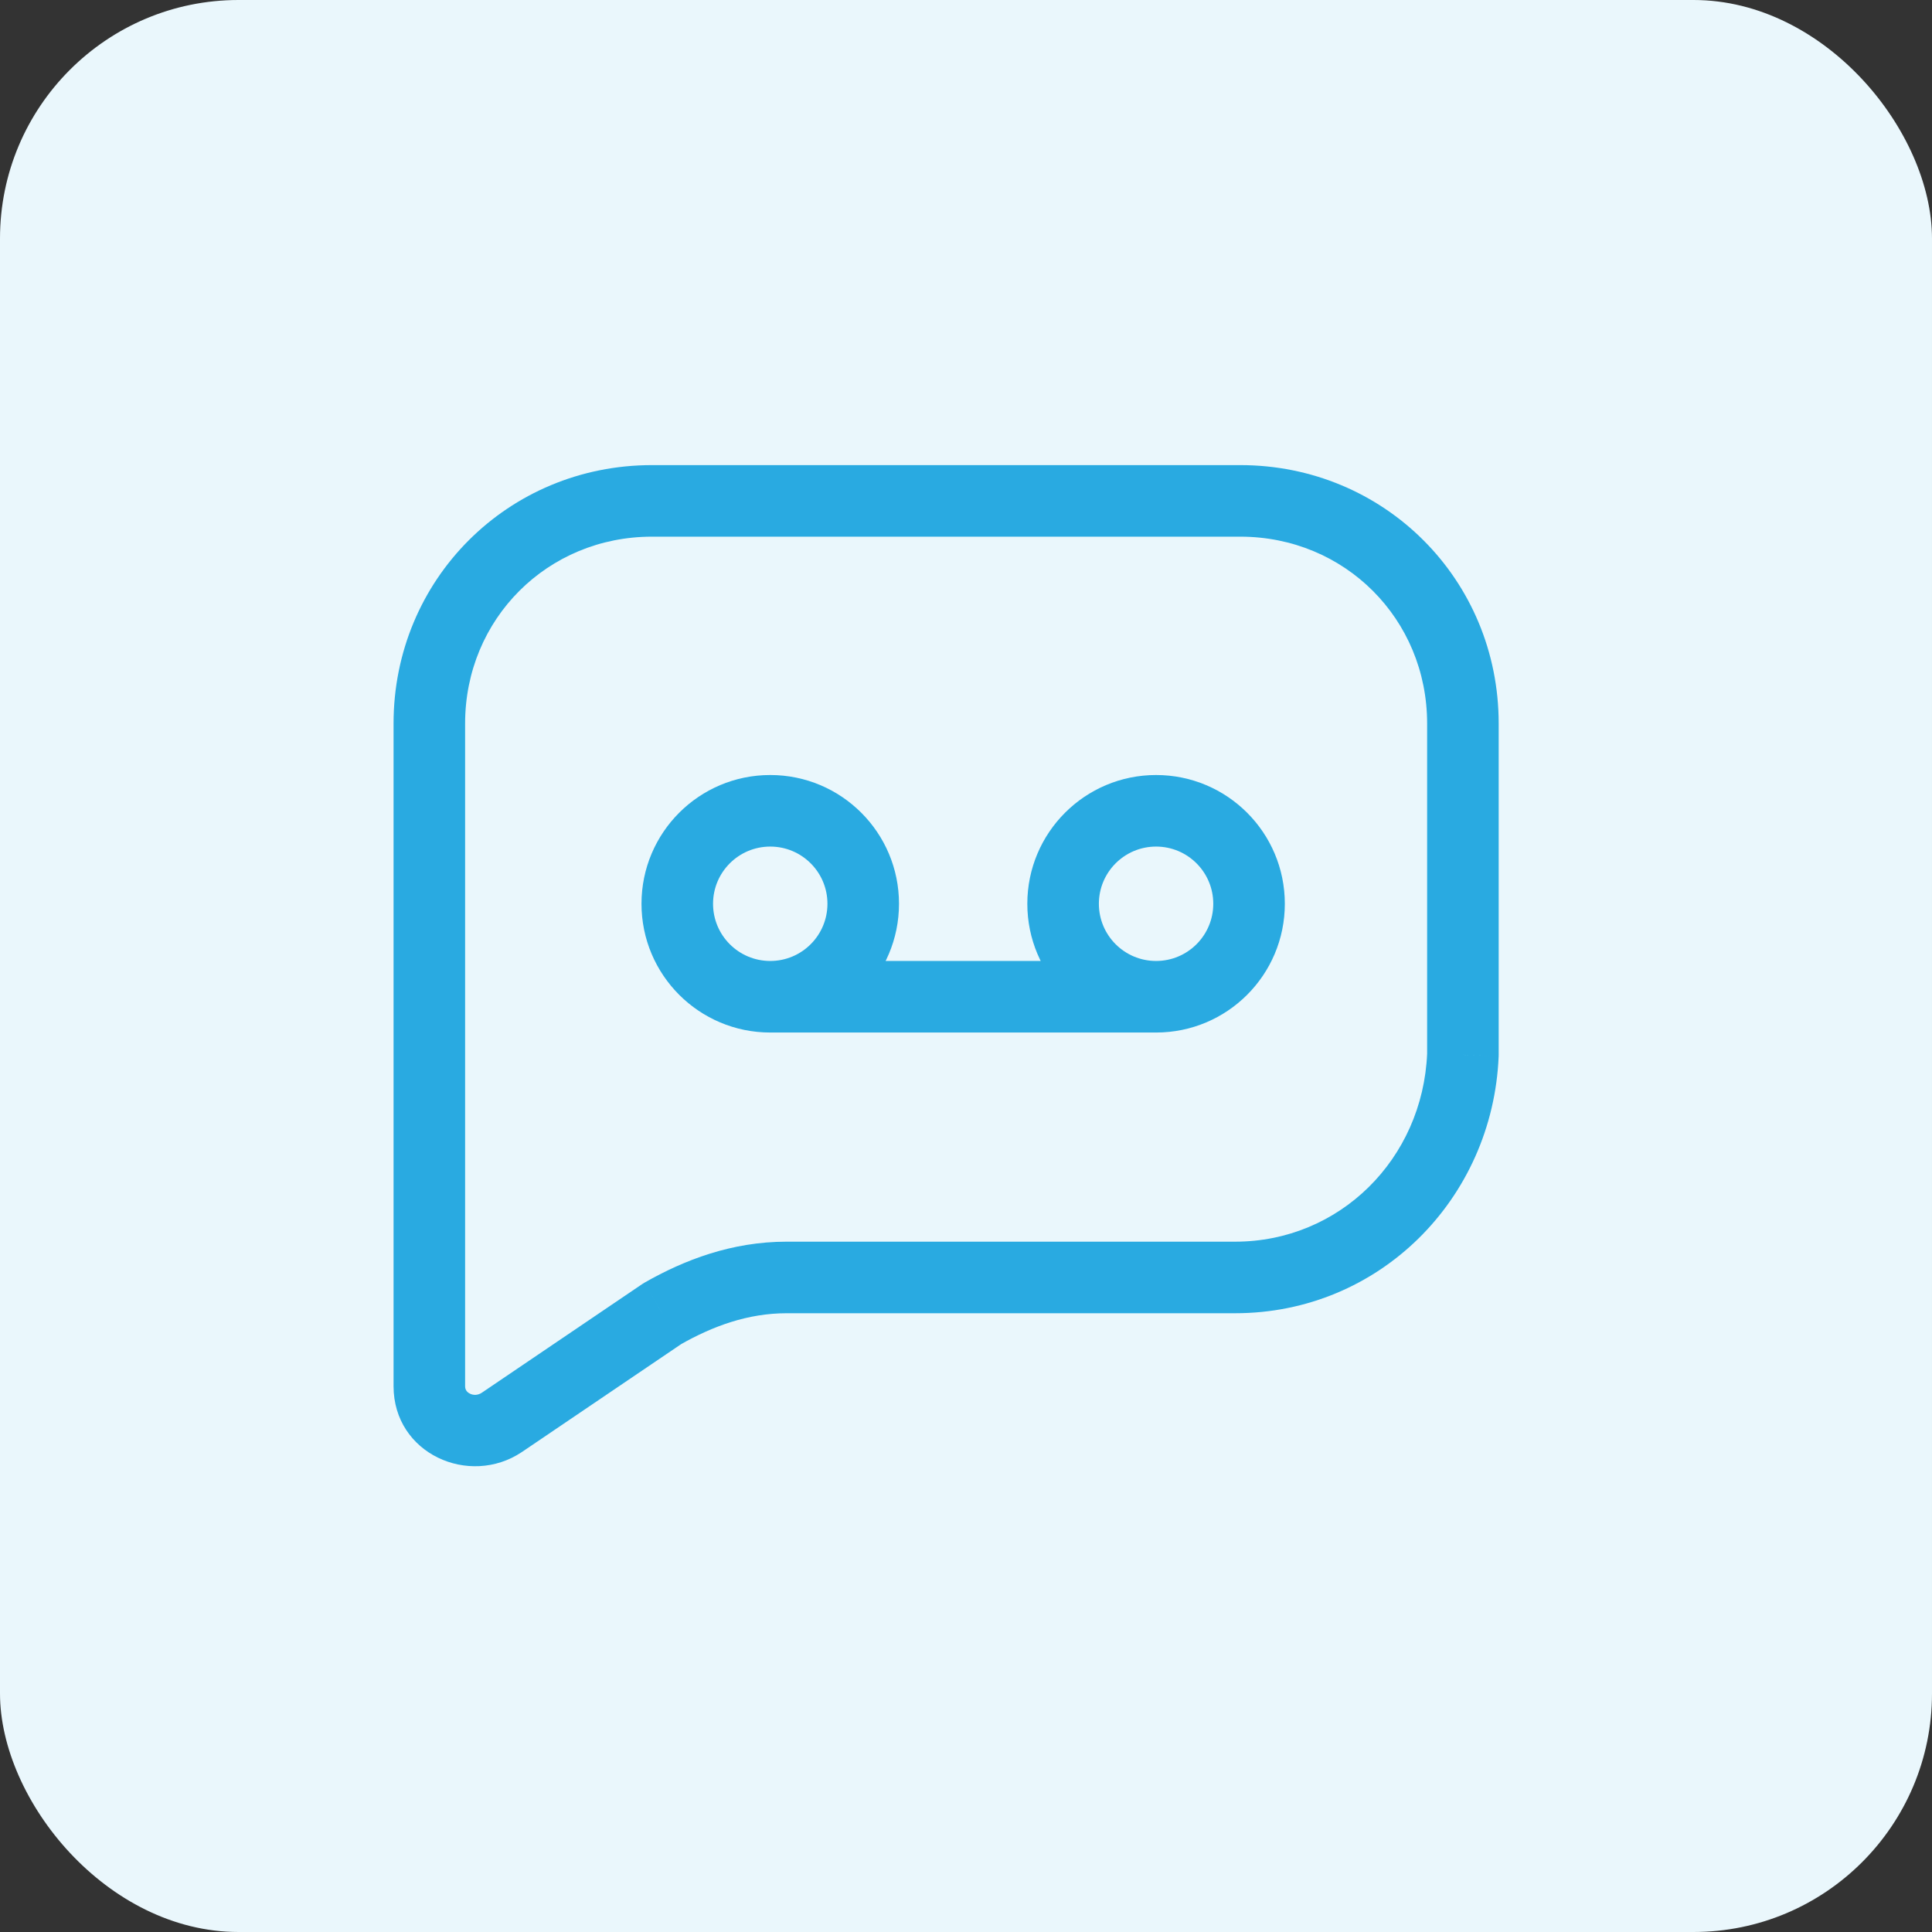 <svg width="81" height="81" viewBox="0 0 81 81" fill="none" xmlns="http://www.w3.org/2000/svg">
<rect x="0" y="0" width="81" height="81" fill="#333333" stroke="none"/>
<rect width="81" height="81" rx="10" fill="#EAF7FC"/>
<path d="M27.767 55.077L27.023 53.775C26.99 53.794 26.958 53.814 26.926 53.835L27.767 55.077ZM21.039 59.635L21.871 60.883L21.88 60.877L21.039 59.635ZM61.333 44.224L62.832 44.287C62.833 44.266 62.833 44.245 62.833 44.224H61.333ZM37.691 37.891C37.691 34.91 35.274 32.493 32.293 32.493V35.493C33.617 35.493 34.691 36.567 34.691 37.891H37.691ZM32.293 32.493C29.311 32.493 26.895 34.91 26.895 37.891H29.895C29.895 36.567 30.968 35.493 32.293 35.493V32.493ZM26.895 37.891C26.895 40.873 29.311 43.289 32.293 43.289V40.289C30.968 40.289 29.895 39.216 29.895 37.891H26.895ZM32.293 43.289C35.274 43.289 37.691 40.873 37.691 37.891H34.691C34.691 39.216 33.617 40.289 32.293 40.289V43.289ZM53.867 37.891C53.867 34.91 51.451 32.493 48.469 32.493V35.493C49.794 35.493 50.867 36.567 50.867 37.891H53.867ZM48.469 32.493C45.488 32.493 43.071 34.91 43.071 37.891H46.071C46.071 36.567 47.145 35.493 48.469 35.493V32.493ZM43.071 37.891C43.071 40.873 45.488 43.289 48.469 43.289V40.289C47.145 40.289 46.071 39.216 46.071 37.891H43.071ZM48.469 43.289C51.451 43.289 53.867 40.873 53.867 37.891H50.867C50.867 39.216 49.794 40.289 48.469 40.289V43.289ZM32.293 43.289H48.469V40.289H32.293V43.289ZM51.783 52.058H32.977V55.058H51.783V52.058ZM32.977 52.058C30.68 52.058 28.685 52.825 27.023 53.775L28.512 56.379C29.888 55.593 31.366 55.058 32.977 55.058V52.058ZM26.926 53.835L20.197 58.393L21.88 60.877L28.609 56.319L26.926 53.835ZM20.207 58.387C20.029 58.506 19.845 58.501 19.702 58.429C19.563 58.36 19.5 58.254 19.5 58.116H16.5C16.5 60.95 19.67 62.35 21.871 60.883L20.207 58.387ZM19.5 58.116V30.333H16.5V58.116H19.5ZM19.5 30.333C19.5 25.952 22.952 22.5 27.333 22.5V19.5C21.296 19.5 16.5 24.296 16.5 30.333H19.5ZM27.333 22.5H52V19.5H27.333V22.5ZM52 22.5C56.38 22.5 59.833 25.952 59.833 30.333H62.833C62.833 24.296 58.037 19.5 52 19.5V22.5ZM59.833 30.333V44.224H62.833V30.333H59.833ZM59.834 44.162C59.649 48.603 56.153 52.058 51.783 52.058V55.058C57.831 55.058 62.583 50.264 62.832 44.287L59.834 44.162Z" fill="#29AAE1"/>
</svg>
